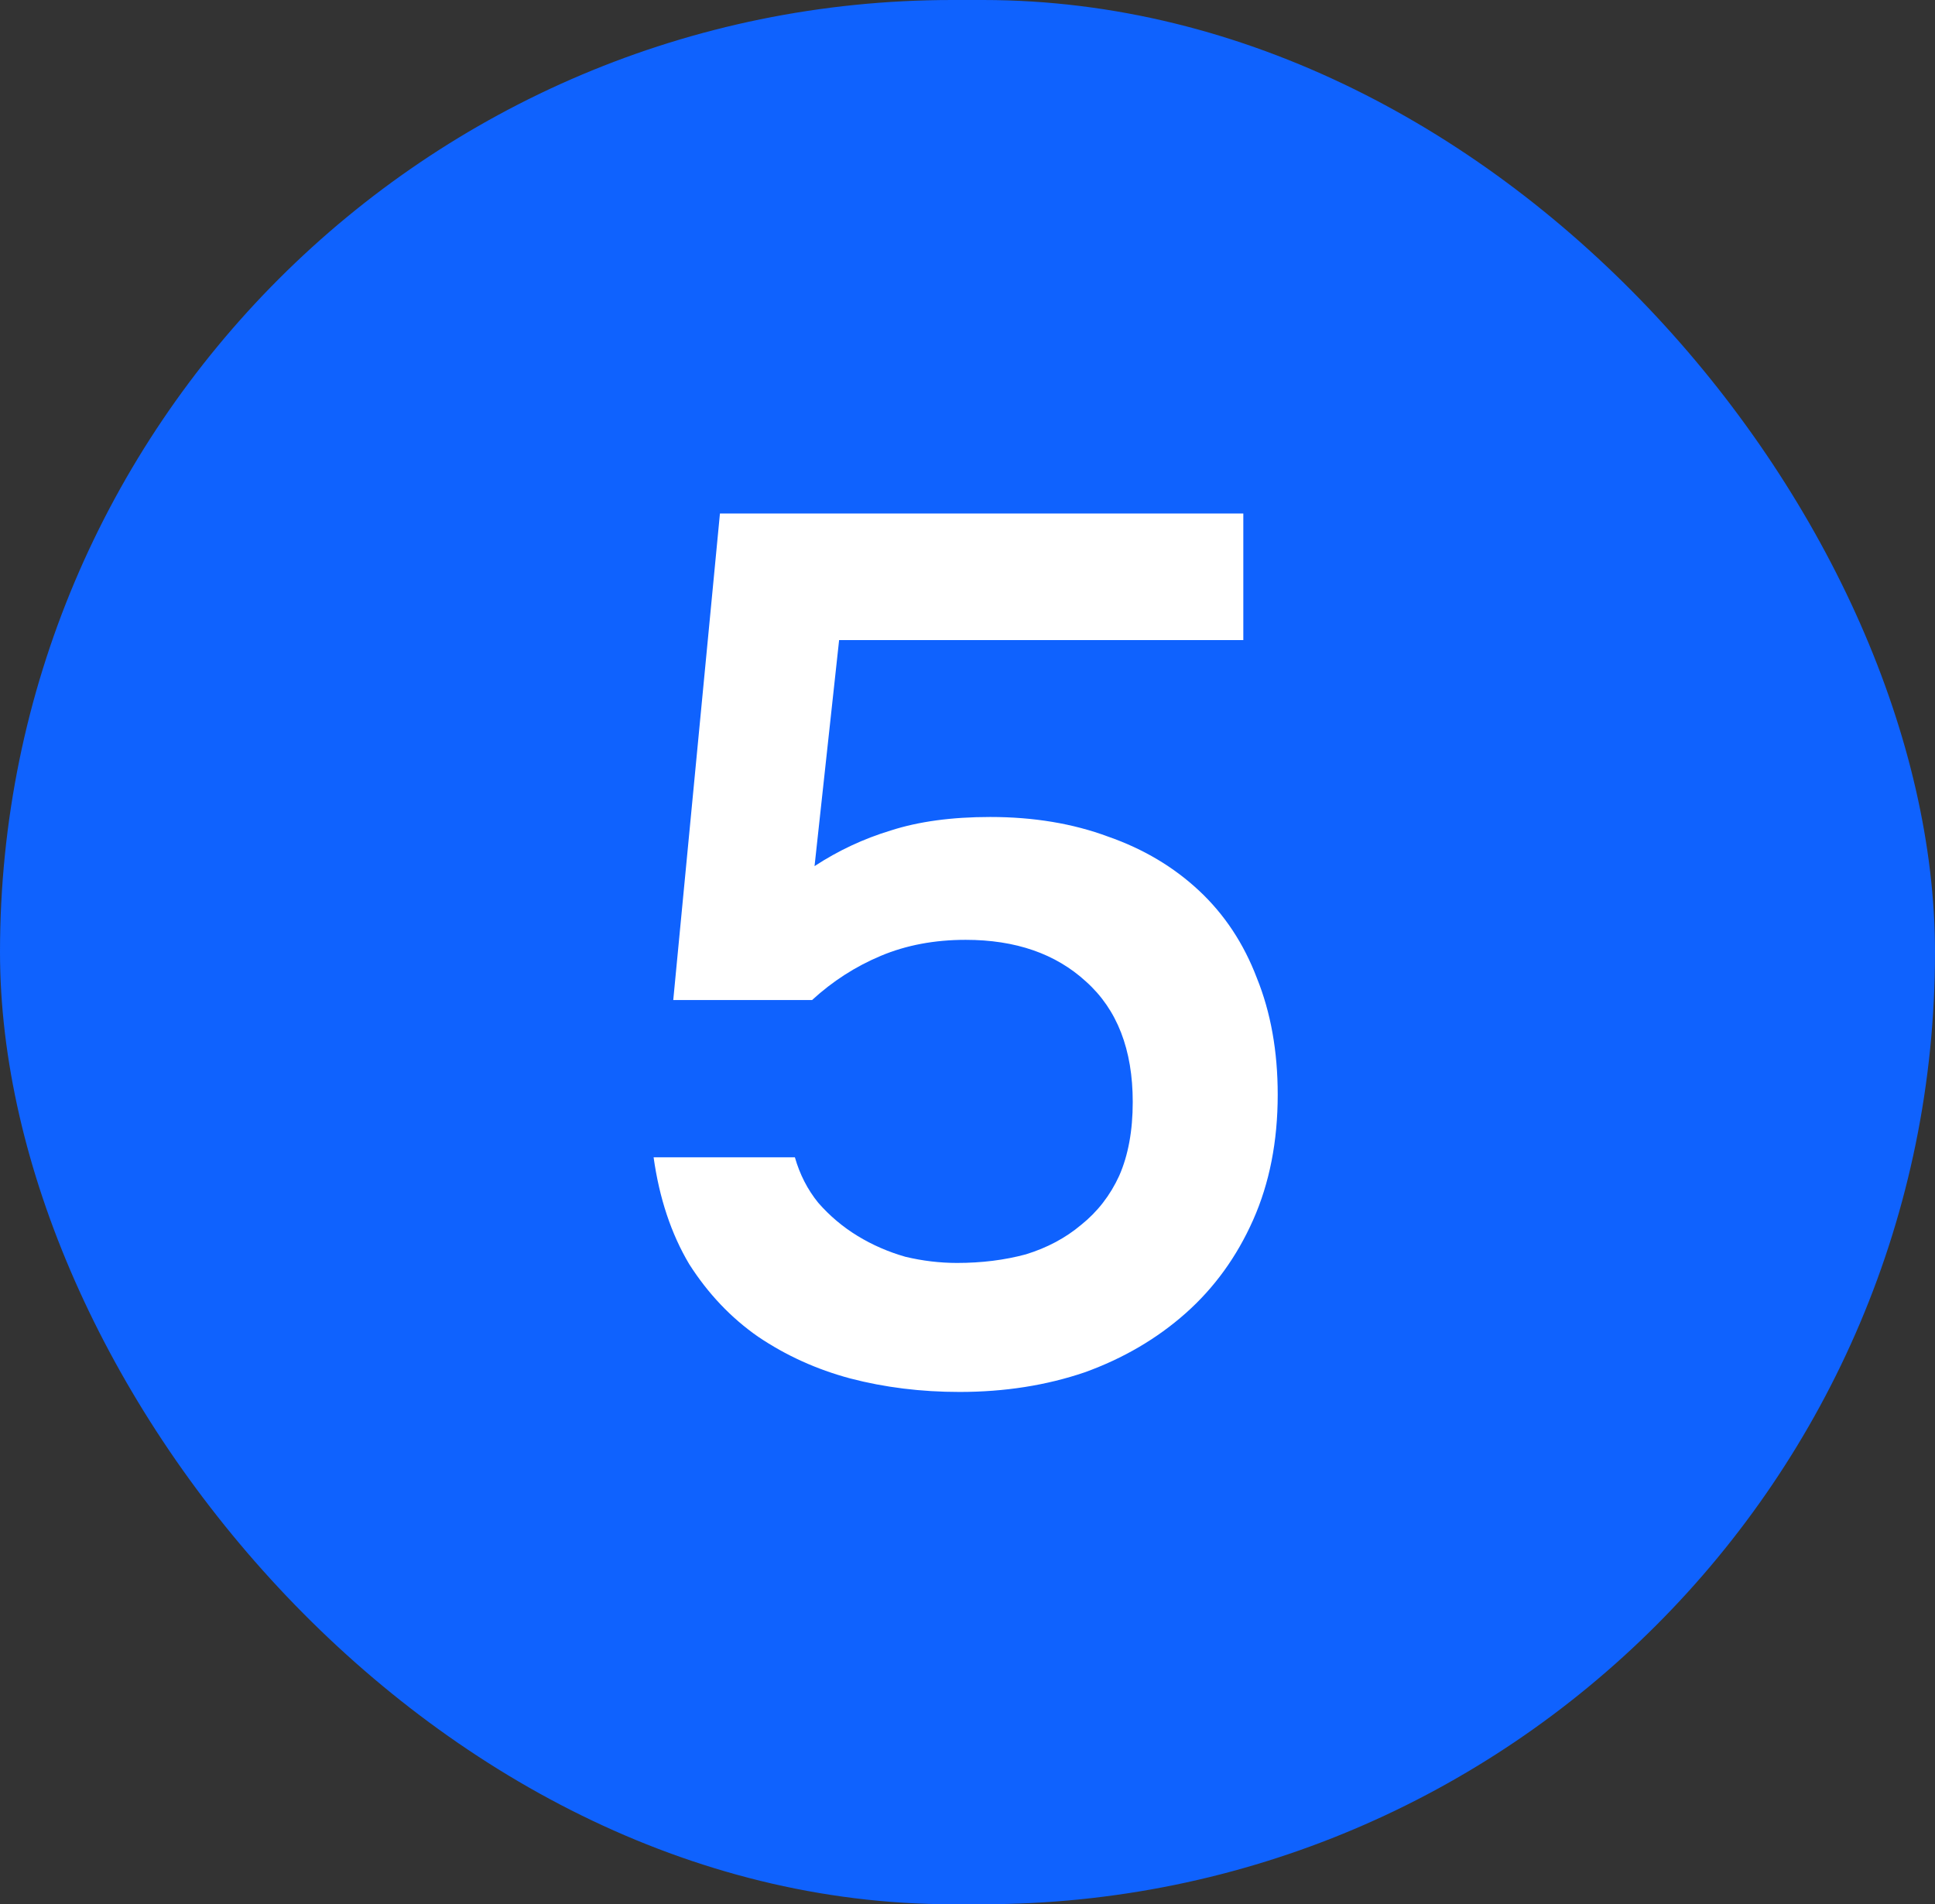 <?xml version="1.0" encoding="UTF-8"?> <svg xmlns="http://www.w3.org/2000/svg" width="63" height="62" viewBox="0 0 63 62" fill="none"><rect x="0" y="0" width="63" height="62" fill="#333333" stroke="none"/><rect width="63" height="62" rx="31" fill="#0F62FE"></rect><path d="M21.92 32.56L23.44 16.72H40.48V20.84H27.32L26.52 28.2C27.293 27.693 28.12 27.307 29 27.04C29.907 26.747 30.987 26.6 32.24 26.6C33.653 26.6 34.933 26.813 36.08 27.24C37.227 27.64 38.213 28.227 39.04 29C39.867 29.773 40.493 30.72 40.92 31.84C41.373 32.96 41.6 34.227 41.6 35.64C41.6 37.16 41.333 38.52 40.8 39.72C40.267 40.92 39.533 41.933 38.6 42.76C37.667 43.587 36.573 44.227 35.32 44.68C34.067 45.107 32.707 45.32 31.24 45.32C29.987 45.32 28.8 45.173 27.68 44.88C26.587 44.587 25.587 44.133 24.68 43.52C23.8 42.907 23.053 42.12 22.44 41.16C21.853 40.173 21.467 39.013 21.28 37.68H25.88C26.04 38.24 26.293 38.733 26.64 39.16C27.013 39.587 27.44 39.947 27.92 40.24C28.4 40.533 28.92 40.76 29.48 40.92C30.04 41.053 30.6 41.12 31.16 41.12C31.96 41.12 32.707 41.027 33.4 40.84C34.093 40.627 34.693 40.307 35.2 39.88C35.733 39.453 36.147 38.92 36.44 38.28C36.733 37.613 36.88 36.813 36.88 35.88C36.88 34.173 36.373 32.867 35.36 31.96C34.373 31.053 33.067 30.6 31.44 30.6C30.427 30.6 29.507 30.773 28.68 31.12C27.853 31.467 27.107 31.947 26.44 32.56H21.92Z" fill="white"></path></svg> 